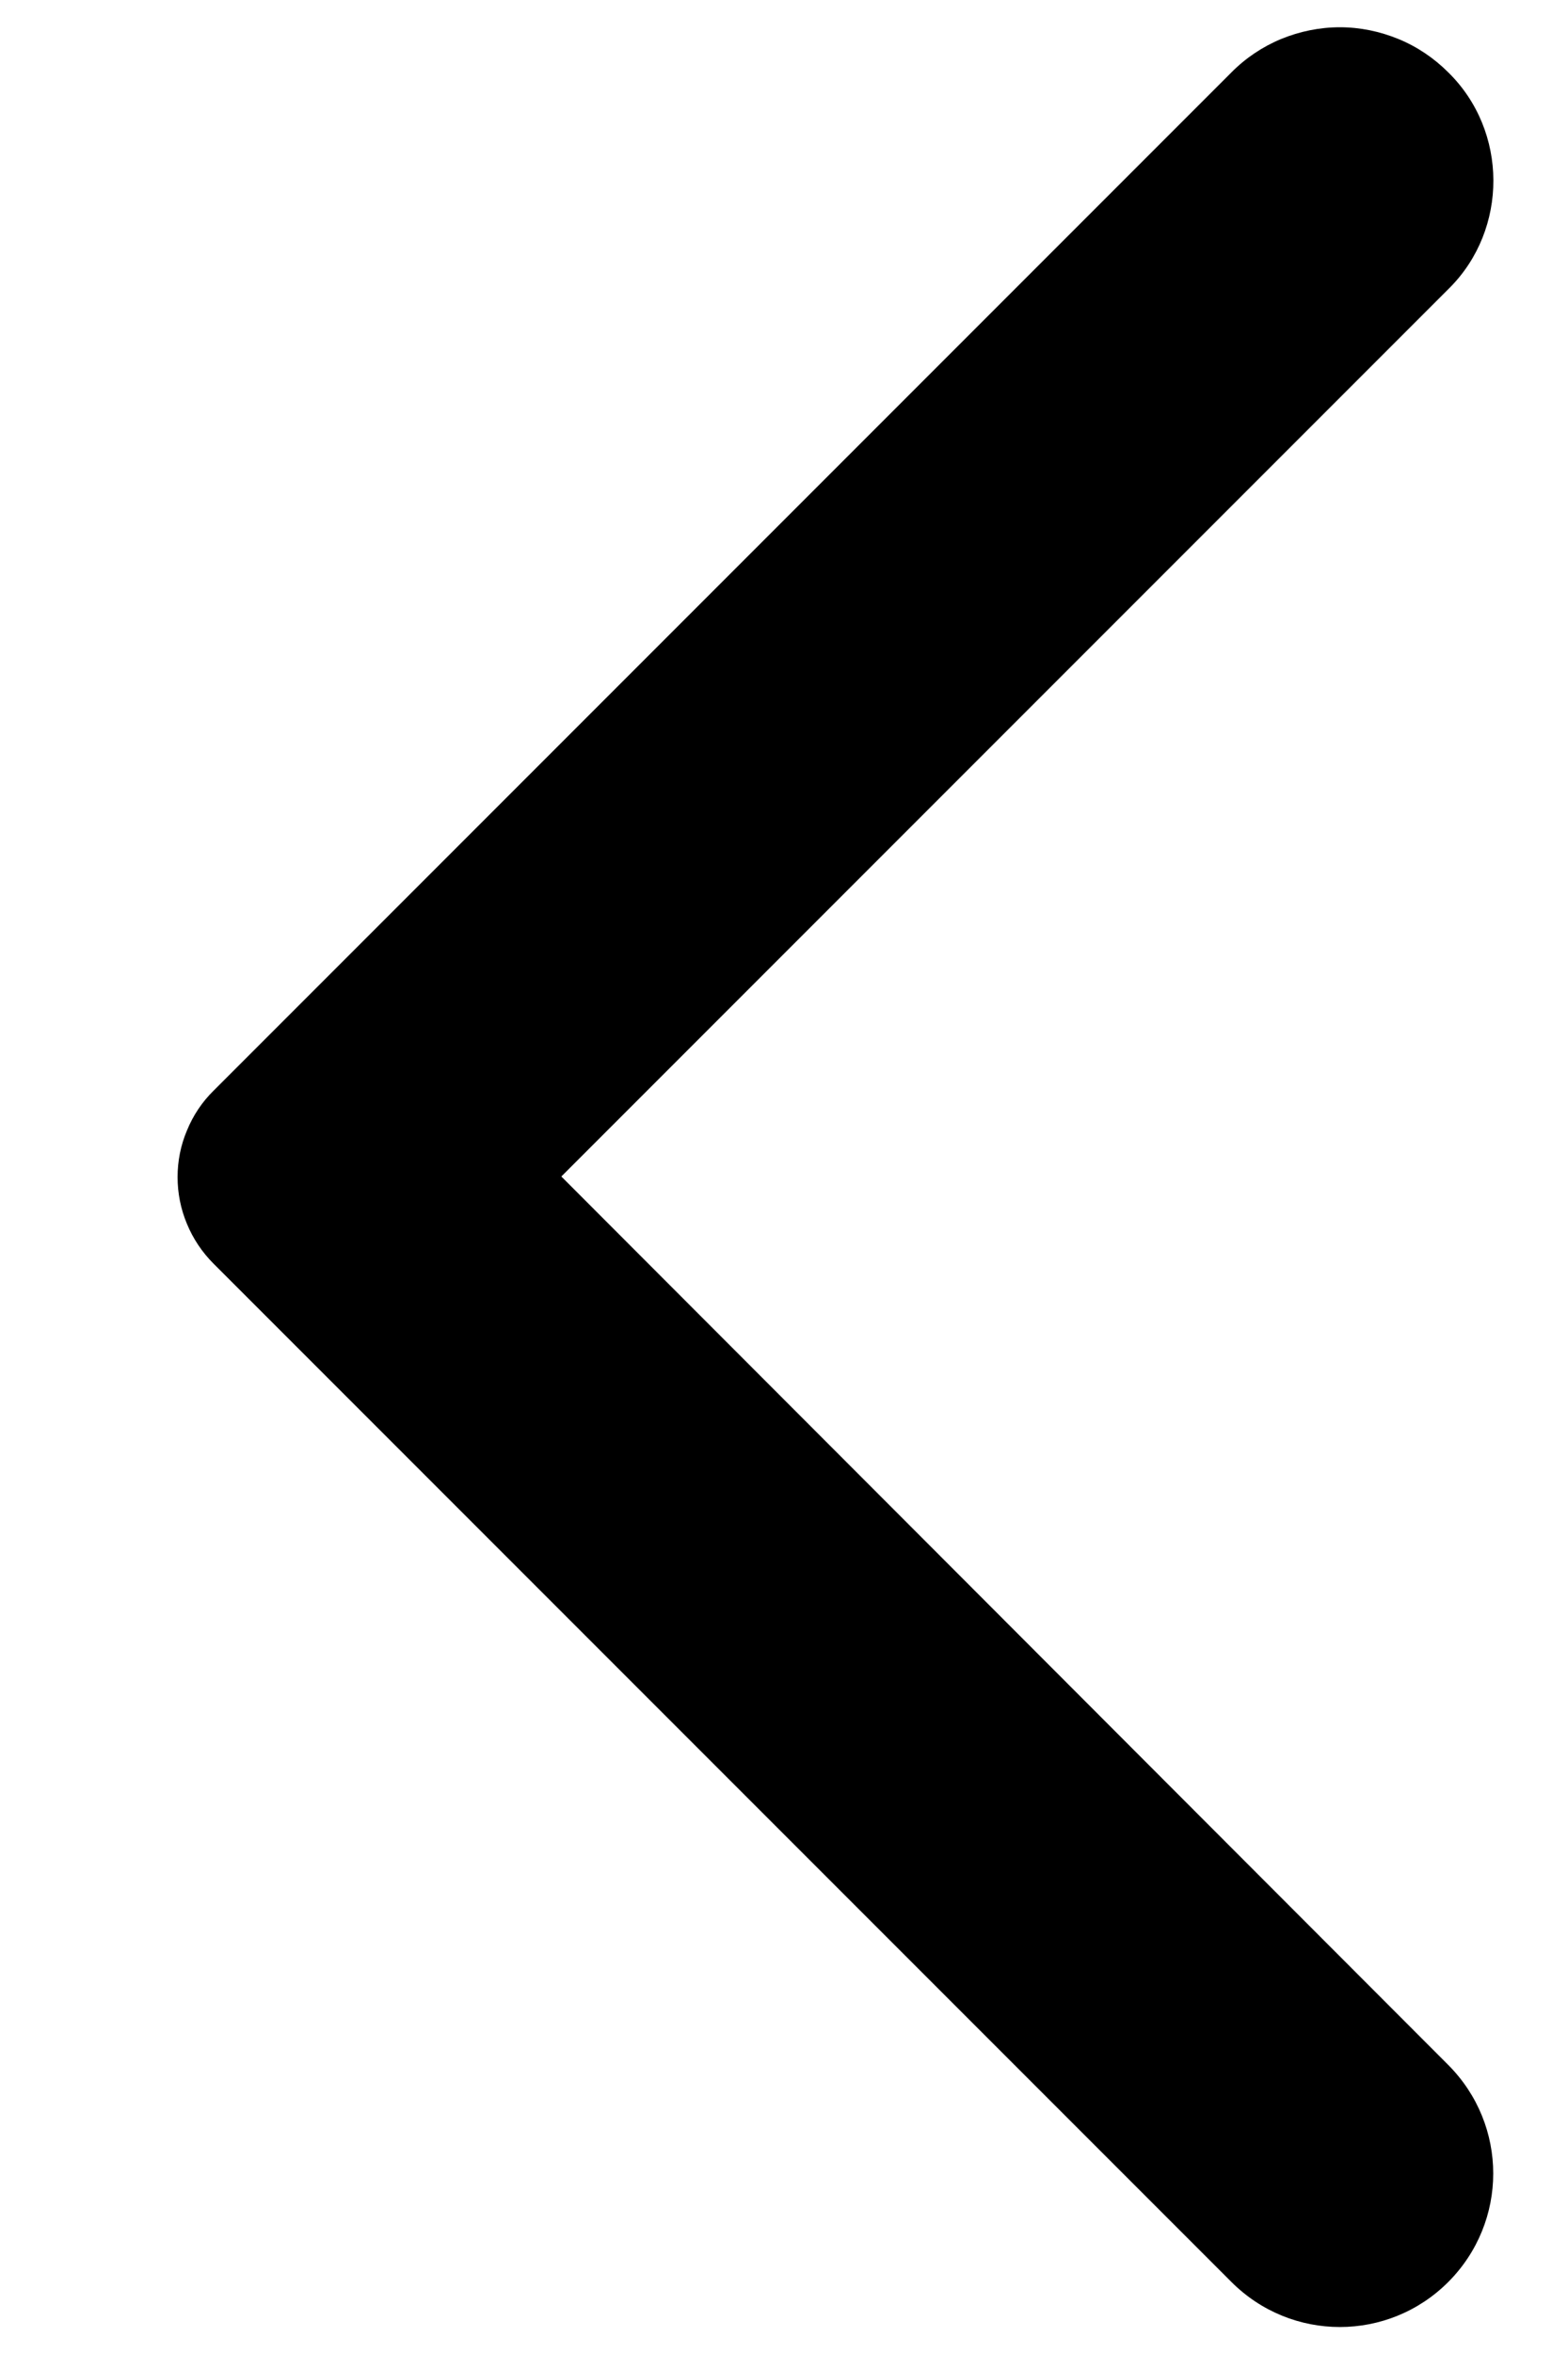 <svg width="8" height="12" viewBox="0 0 8 12" fill="none" xmlns="http://www.w3.org/2000/svg">
<path d="M7.389 0.369C7.316 0.296 7.23 0.238 7.135 0.199C7.04 0.16 6.939 0.139 6.836 0.139C6.733 0.139 6.631 0.16 6.536 0.199C6.442 0.238 6.355 0.296 6.283 0.369L1.089 5.563C1.031 5.62 0.985 5.689 0.954 5.765C0.922 5.84 0.906 5.921 0.906 6.003C0.906 6.085 0.922 6.166 0.954 6.242C0.985 6.317 1.031 6.386 1.089 6.444L6.283 11.638C6.589 11.944 7.083 11.944 7.389 11.638C7.695 11.331 7.695 10.838 7.389 10.531L2.864 6L7.395 1.469C7.695 1.169 7.695 0.669 7.389 0.369Z" fill="black"/>
</svg>
